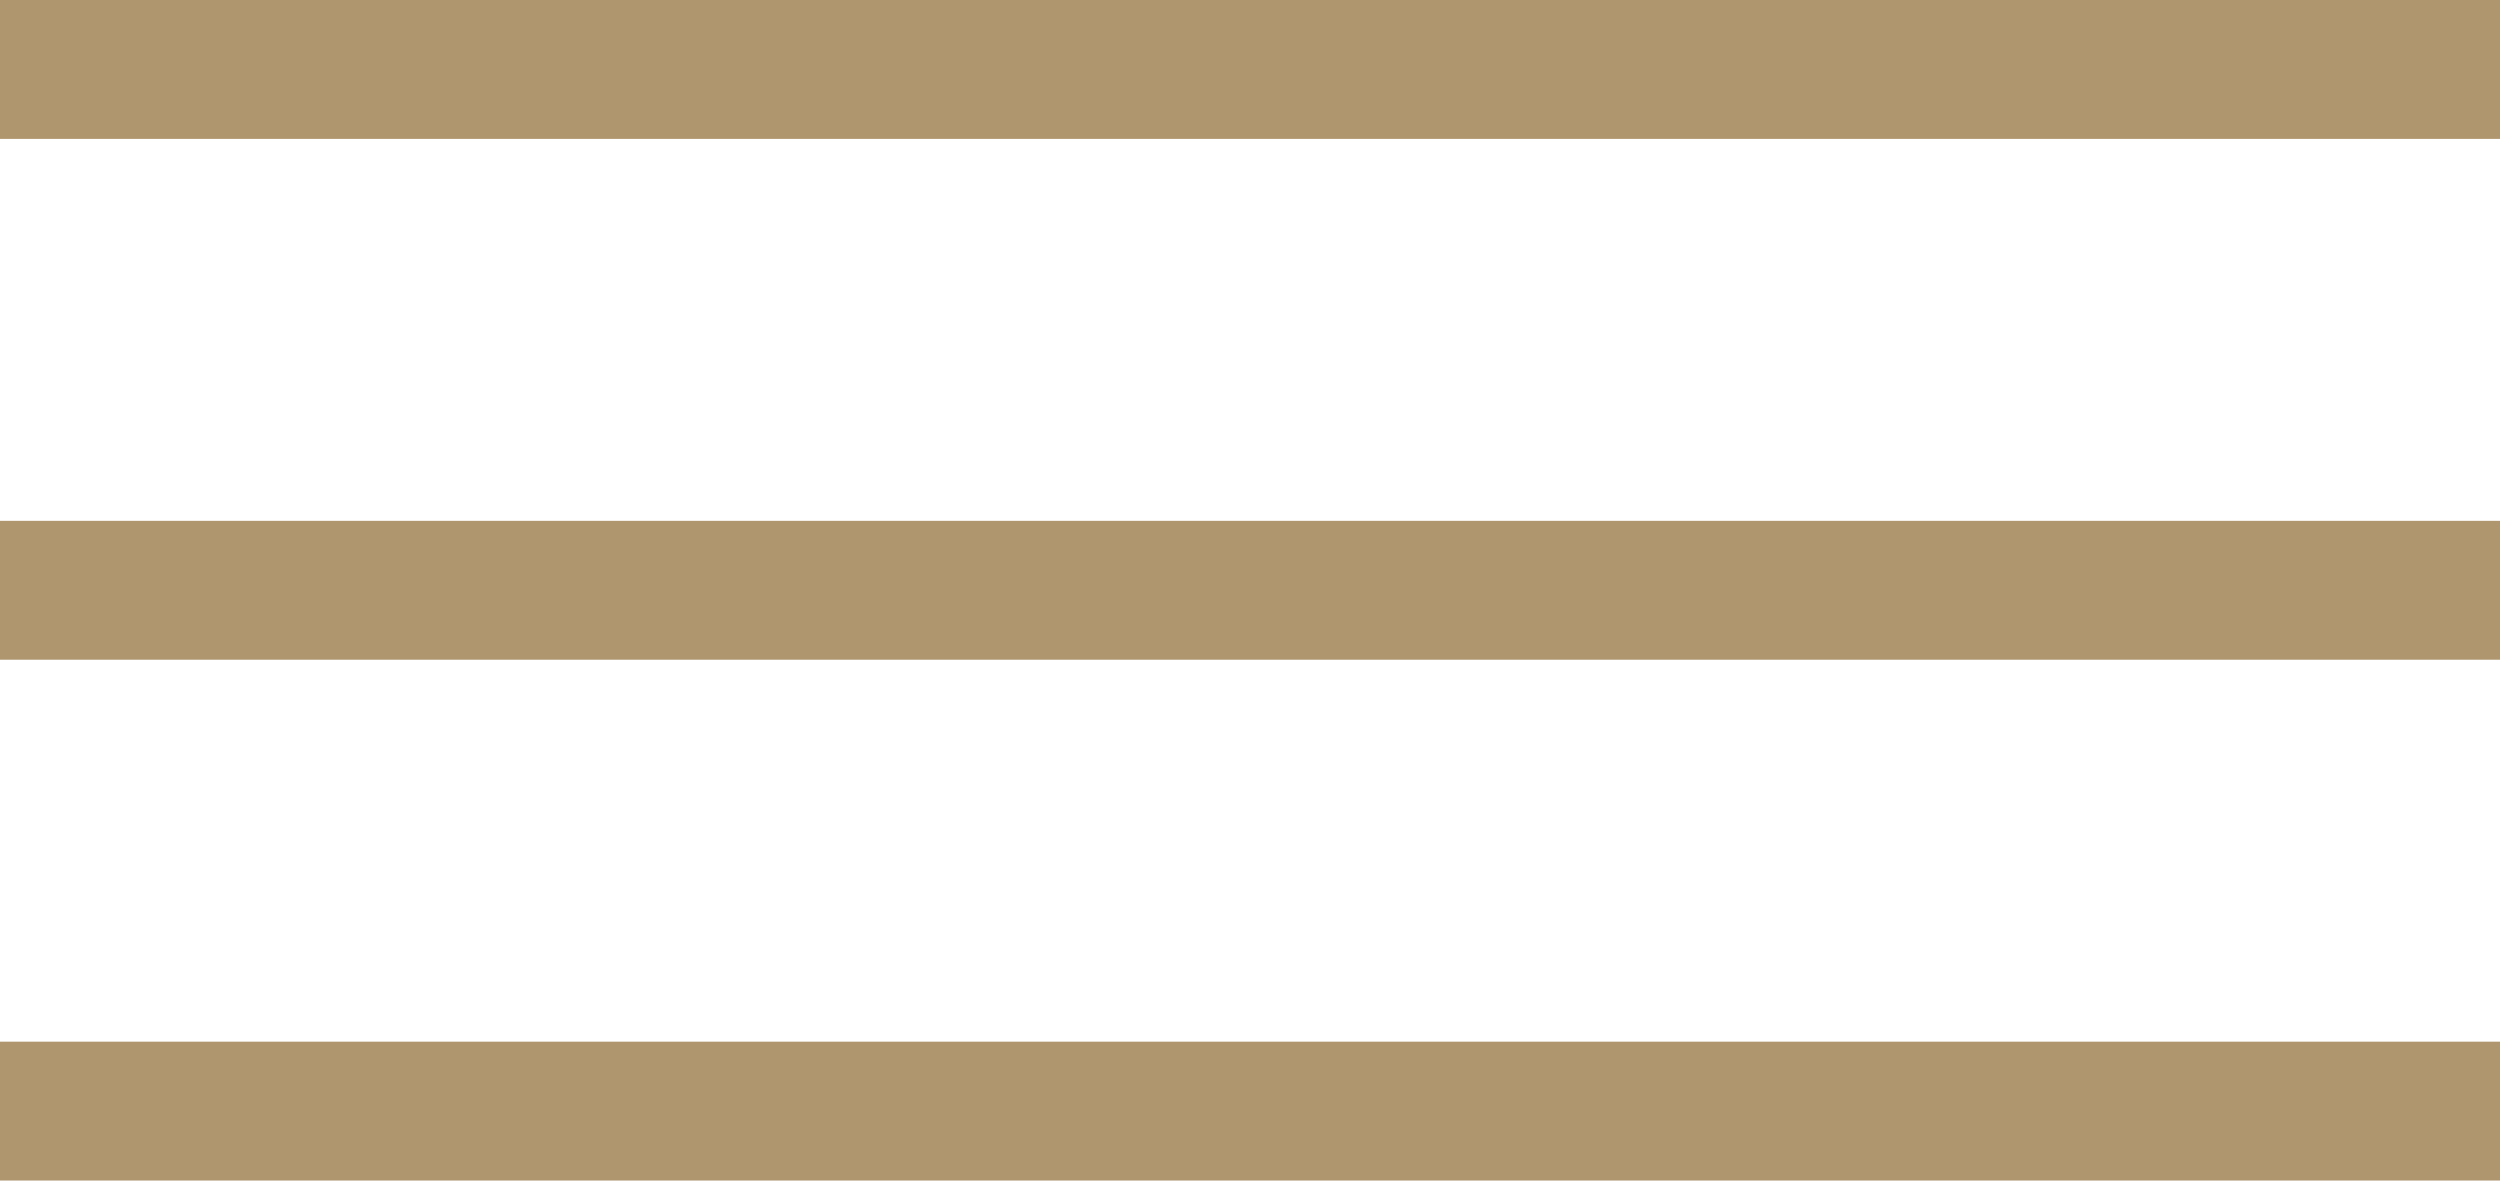 <?xml version="1.0" encoding="utf-8"?>
<svg version="1.1" id="Ebene_1" xmlns="http://www.w3.org/2000/svg" xmlns:xlink="http://www.w3.org/1999/xlink" x="0px" y="0px"
	 viewBox="0 0 36 17" style="enable-background:new 0 0 36 17;" xml:space="preserve">
<style type="text/css">
	.st0{fill:#AF966E;}
</style>
<g>
	<rect class="st0" width="36" height="2"/>
	<rect y="7.5" class="st0" width="36" height="2"/>
	<rect y="15" class="st0" width="36" height="2"/>
</g>
</svg>
